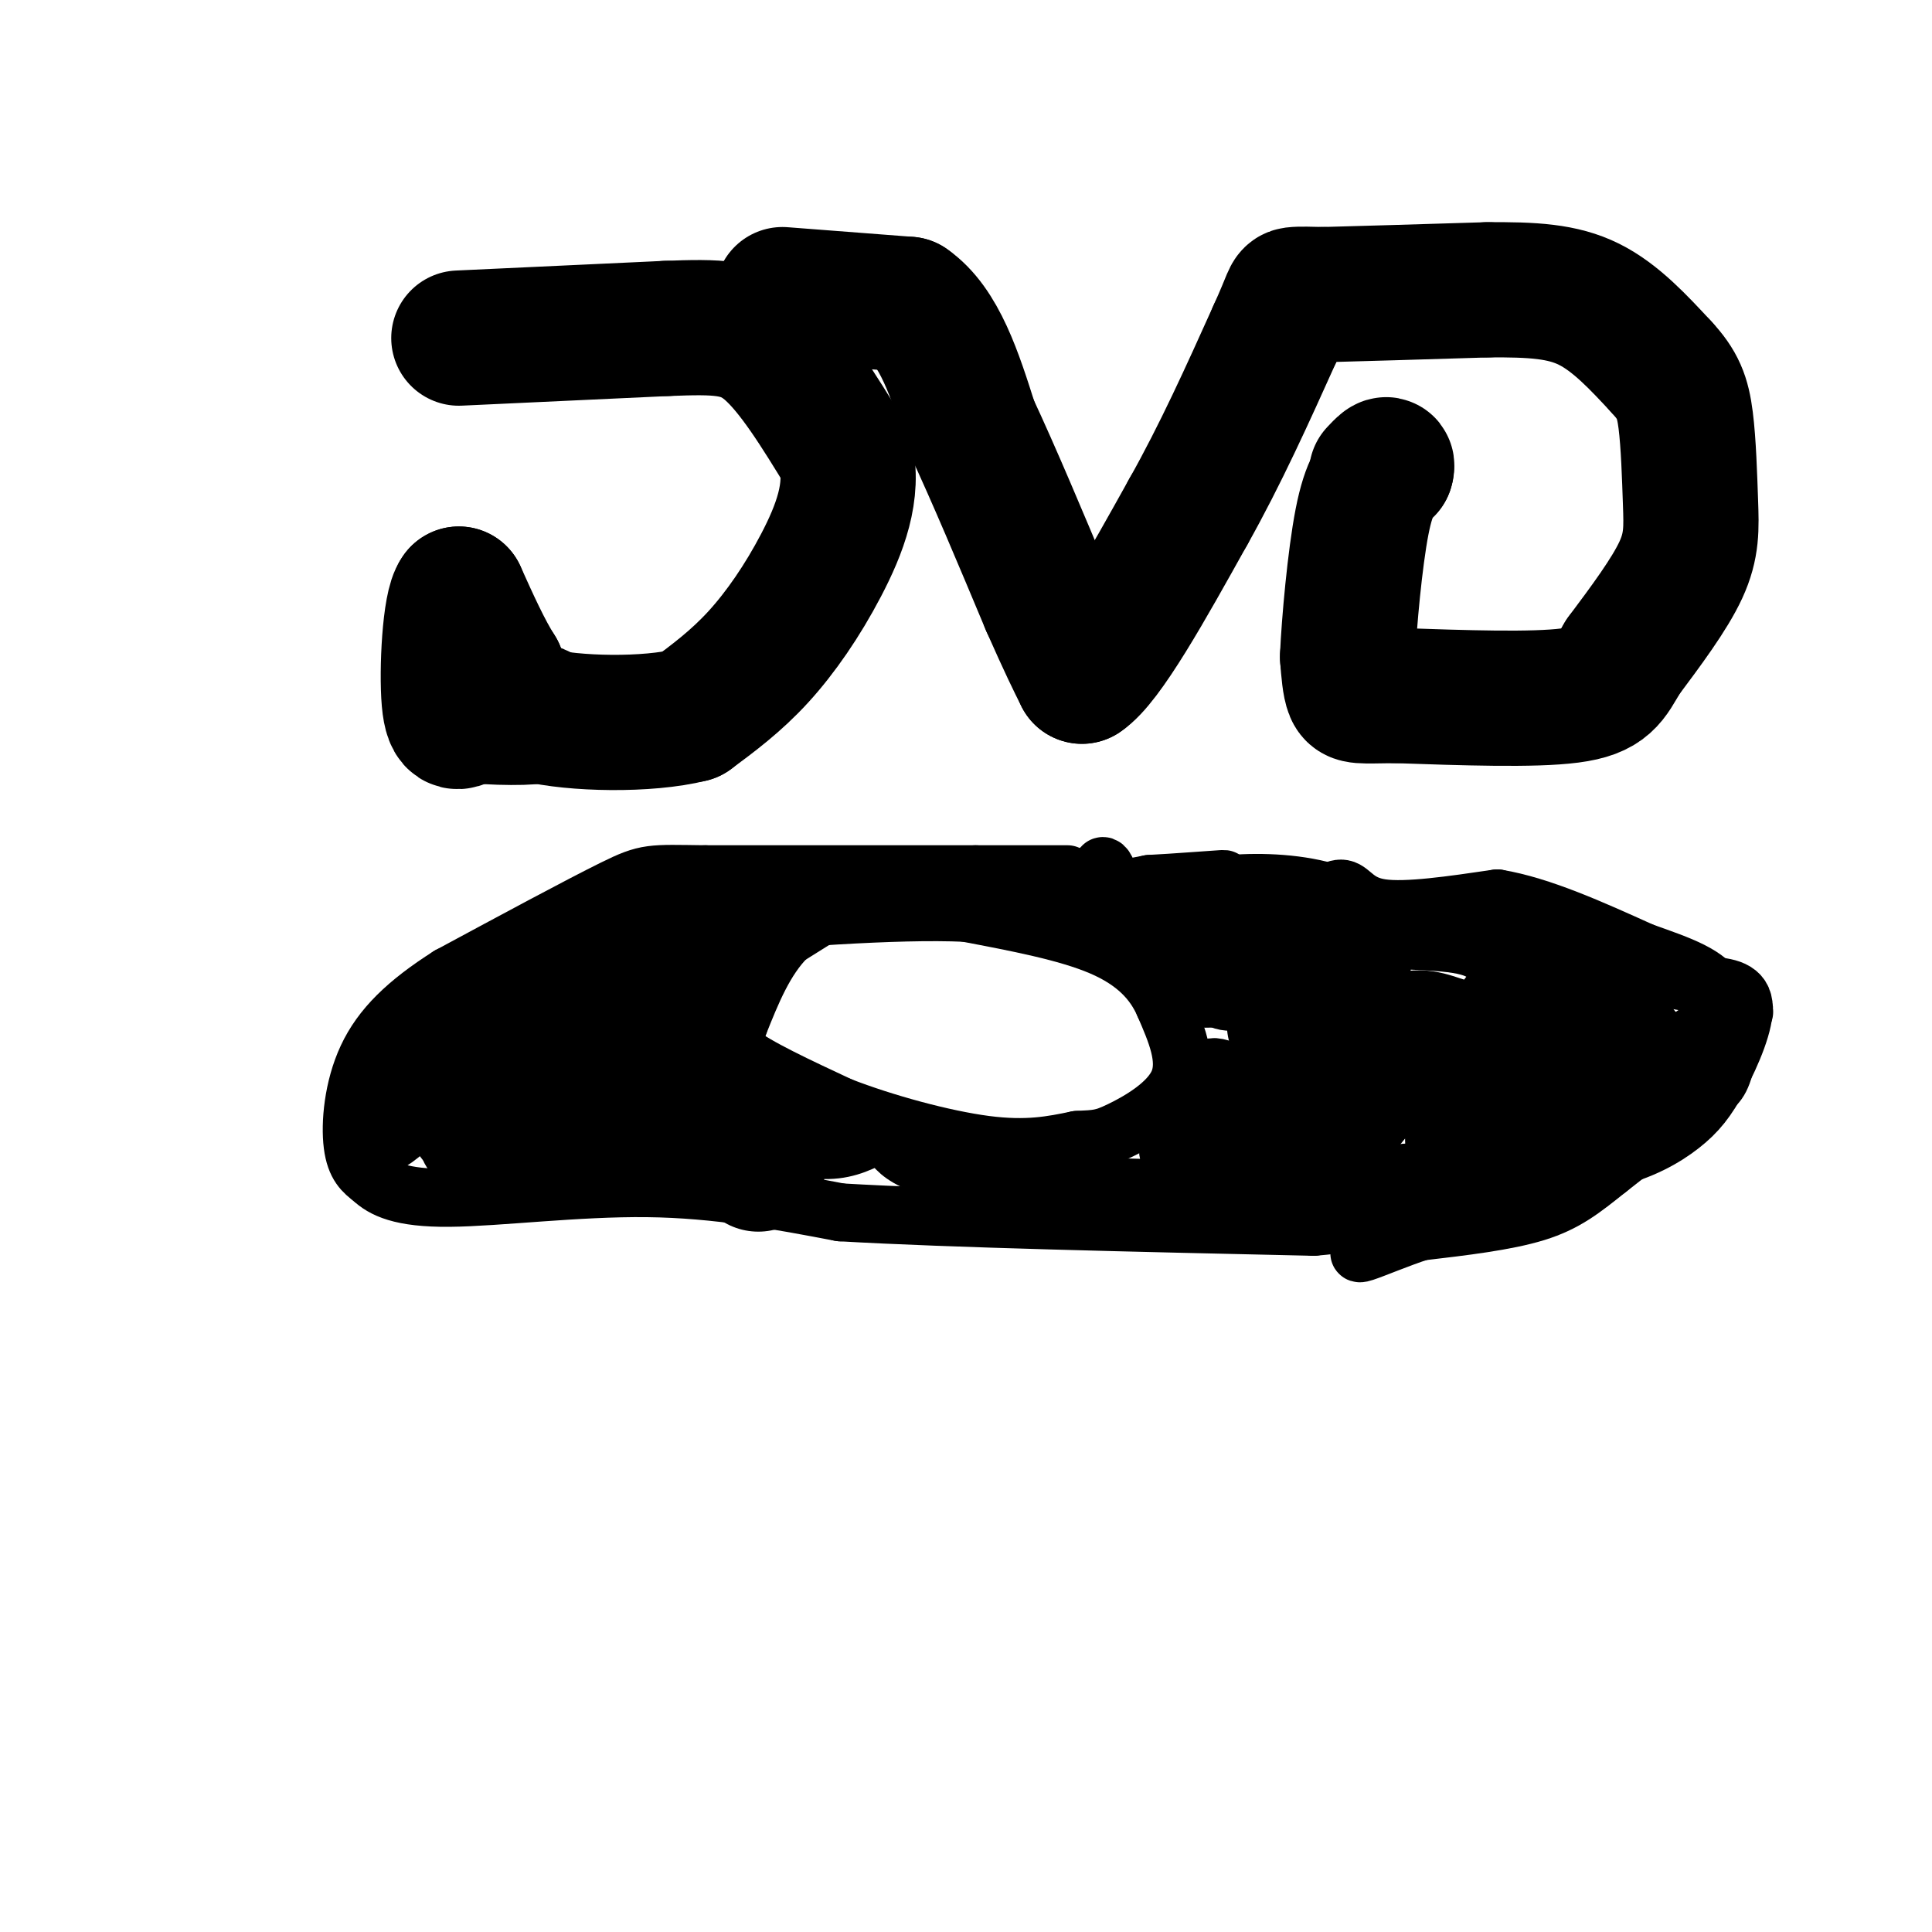 <svg viewBox='0 0 400 400' version='1.1' xmlns='http://www.w3.org/2000/svg' xmlns:xlink='http://www.w3.org/1999/xlink'><g fill='none' stroke='rgb(0,0,0)' stroke-width='12' stroke-linecap='round' stroke-linejoin='round'><path d='M221,181c0.000,0.000 -19.000,0.000 -19,0'/><path d='M202,181c-12.500,0.000 -34.250,0.000 -56,0'/><path d='M146,181c-11.422,-0.133 -11.978,-0.467 -19,3c-7.022,3.467 -20.511,10.733 -34,18'/><path d='M93,202c-8.881,5.643 -14.083,10.750 -17,17c-2.917,6.250 -3.548,13.643 -3,18c0.548,4.357 2.274,5.679 4,7'/><path d='M77,244c2.274,2.167 5.958,4.083 16,4c10.042,-0.083 26.440,-2.167 41,-2c14.560,0.167 27.280,2.583 40,5'/><path d='M174,251c23.000,1.333 60.500,2.167 98,3'/><path d='M272,254c22.133,-1.844 28.467,-7.956 36,-11c7.533,-3.044 16.267,-3.022 25,-3'/><path d='M333,240c6.885,-1.670 11.598,-4.344 15,-7c3.402,-2.656 5.493,-5.292 8,-10c2.507,-4.708 5.431,-11.488 5,-15c-0.431,-3.512 -4.215,-3.756 -8,-4'/><path d='M353,204c-11.212,-2.093 -35.242,-5.324 -50,-9c-14.758,-3.676 -20.242,-7.797 -27,-10c-6.758,-2.203 -14.788,-2.486 -21,-2c-6.212,0.486 -10.606,1.743 -15,3'/><path d='M240,186c-5.756,-0.556 -12.644,-3.444 -16,-4c-3.356,-0.556 -3.178,1.222 -3,3'/><path d='M190,185c-2.250,-1.250 -4.500,-2.500 -9,-1c-4.500,1.500 -11.250,5.750 -18,10'/><path d='M163,194c-4.667,4.667 -7.333,11.333 -10,18'/><path d='M153,212c-1.667,4.000 -0.833,5.000 0,6'/><path d='M153,218c3.500,2.833 12.250,6.917 21,11'/><path d='M174,229c9.089,3.533 21.311,6.867 30,8c8.689,1.133 13.844,0.067 19,-1'/><path d='M223,236c4.226,-0.202 5.292,-0.208 9,-2c3.708,-1.792 10.060,-5.369 12,-10c1.940,-4.631 -0.530,-10.315 -3,-16'/><path d='M241,208c-2.111,-4.844 -5.889,-8.956 -13,-12c-7.111,-3.044 -17.556,-5.022 -28,-7'/><path d='M200,189c-14.667,-0.667 -37.333,1.167 -60,3'/><path d='M140,192c-15.167,1.369 -23.083,3.292 -31,8c-7.917,4.708 -15.833,12.202 -21,18c-5.167,5.798 -7.583,9.899 -10,14'/><path d='M78,232c-1.804,2.480 -1.313,1.679 -1,3c0.313,1.321 0.448,4.763 7,-1c6.552,-5.763 19.521,-20.732 22,-24c2.479,-3.268 -5.531,5.165 -9,11c-3.469,5.835 -2.395,9.071 3,4c5.395,-5.071 15.113,-18.449 19,-22c3.887,-3.551 1.944,2.724 0,9'/><path d='M119,212c-1.063,7.999 -3.719,23.495 0,22c3.719,-1.495 13.814,-19.983 18,-28c4.186,-8.017 2.464,-5.563 2,-2c-0.464,3.563 0.329,8.233 2,6c1.671,-2.233 4.219,-11.370 5,-12c0.781,-0.630 -0.205,7.249 0,9c0.205,1.751 1.603,-2.624 3,-7'/><path d='M149,200c-1.592,1.512 -7.073,8.792 -13,11c-5.927,2.208 -12.300,-0.656 -19,2c-6.700,2.656 -13.727,10.830 -9,7c4.727,-3.830 21.208,-19.666 25,-22c3.792,-2.334 -5.104,8.833 -14,20'/><path d='M119,218c-3.395,4.537 -4.881,5.880 -3,3c1.881,-2.880 7.129,-9.983 5,-7c-2.129,2.983 -11.637,16.051 -17,20c-5.363,3.949 -6.582,-1.220 -8,-2c-1.418,-0.780 -3.036,2.828 -3,5c0.036,2.172 1.724,2.906 6,1c4.276,-1.906 11.138,-6.453 18,-11'/><path d='M117,227c4.210,-3.406 5.736,-6.422 6,-5c0.264,1.422 -0.734,7.283 -1,12c-0.266,4.717 0.200,8.290 5,3c4.800,-5.290 13.935,-19.442 17,-20c3.065,-0.558 0.059,12.479 -2,15c-2.059,2.521 -3.170,-5.475 -4,-8c-0.830,-2.525 -1.380,0.421 -1,3c0.380,2.579 1.690,4.789 3,7'/><path d='M140,234c2.261,-1.181 6.412,-7.635 8,-8c1.588,-0.365 0.613,5.359 1,9c0.387,3.641 2.137,5.199 5,3c2.863,-2.199 6.840,-8.157 8,-9c1.160,-0.843 -0.495,3.427 1,6c1.495,2.573 6.142,3.449 10,3c3.858,-0.449 6.929,-2.225 10,-4'/><path d='M183,234c1.548,0.929 0.417,5.250 11,8c10.583,2.750 32.881,3.929 48,4c15.119,0.071 23.060,-0.964 31,-2'/><path d='M273,244c18.476,-1.179 49.167,-3.125 64,-7c14.833,-3.875 13.810,-9.679 12,-14c-1.810,-4.321 -4.405,-7.161 -7,-10'/><path d='M342,213c-3.286,-1.884 -8.000,-1.594 -12,0c-4.000,1.594 -7.287,4.493 -9,8c-1.713,3.507 -1.852,7.623 -1,11c0.852,3.377 2.696,6.014 7,2c4.304,-4.014 11.069,-14.680 10,-20c-1.069,-5.320 -9.970,-5.293 -15,-2c-5.030,3.293 -6.187,9.851 -7,13c-0.813,3.149 -1.281,2.888 1,3c2.281,0.112 7.313,0.597 11,0c3.687,-0.597 6.031,-2.276 8,-6c1.969,-3.724 3.563,-9.493 3,-10c-0.563,-0.507 -3.281,4.246 -6,9'/><path d='M332,221c0.355,1.216 4.241,-0.244 6,-2c1.759,-1.756 1.391,-3.809 1,-6c-0.391,-2.191 -0.805,-4.520 -6,-1c-5.195,3.520 -15.171,12.888 -19,14c-3.829,1.112 -1.510,-6.034 -1,-9c0.510,-2.966 -0.790,-1.753 -3,0c-2.210,1.753 -5.330,4.048 -7,8c-1.670,3.952 -1.892,9.563 -1,12c0.892,2.437 2.896,1.700 6,0c3.104,-1.700 7.306,-4.363 11,-8c3.694,-3.637 6.879,-8.248 8,-12c1.121,-3.752 0.177,-6.643 -1,-8c-1.177,-1.357 -2.589,-1.178 -4,-1'/><path d='M322,208c-4.260,1.236 -12.910,4.826 -18,10c-5.090,5.174 -6.620,11.931 -7,16c-0.380,4.069 0.391,5.451 2,5c1.609,-0.451 4.055,-2.737 6,-6c1.945,-3.263 3.387,-7.505 1,-11c-2.387,-3.495 -8.604,-6.242 -12,-7c-3.396,-0.758 -3.973,0.473 -7,6c-3.027,5.527 -8.505,15.350 -8,17c0.505,1.650 6.993,-4.874 10,-10c3.007,-5.126 2.532,-8.854 1,-11c-1.532,-2.146 -4.122,-2.709 -5,-5c-0.878,-2.291 -0.044,-6.309 -4,0c-3.956,6.309 -12.702,22.945 -16,29c-3.298,6.055 -1.149,1.527 1,-3'/><path d='M266,238c0.692,-1.970 1.921,-5.396 2,-9c0.079,-3.604 -0.991,-7.386 -4,-5c-3.009,2.386 -7.958,10.940 -11,15c-3.042,4.060 -4.179,3.625 -6,3c-1.821,-0.625 -4.328,-1.441 -5,-3c-0.672,-1.559 0.490,-3.861 4,-5c3.510,-1.139 9.368,-1.114 13,-3c3.632,-1.886 5.038,-5.682 6,-10c0.962,-4.318 1.481,-9.159 2,-14'/><path d='M267,207c-2.554,-3.817 -9.937,-6.361 -15,-6c-5.063,0.361 -7.804,3.626 -6,5c1.804,1.374 8.152,0.857 12,-1c3.848,-1.857 5.194,-5.056 6,-8c0.806,-2.944 1.072,-5.635 -1,-7c-2.072,-1.365 -6.481,-1.406 -9,2c-2.519,3.406 -3.148,10.259 -5,11c-1.852,0.741 -4.926,-4.629 -8,-10'/><path d='M241,193c-2.549,-0.711 -4.920,2.510 -7,0c-2.080,-2.510 -3.868,-10.753 -5,-13c-1.132,-2.247 -1.609,1.501 0,3c1.609,1.499 5.305,0.750 9,0'/><path d='M238,183c5.062,-0.257 13.215,-0.900 15,-1c1.785,-0.100 -2.800,0.344 -6,2c-3.200,1.656 -5.015,4.523 -4,9c1.015,4.477 4.862,10.565 8,13c3.138,2.435 5.569,1.218 8,0'/><path d='M259,206c3.428,1.715 7.999,6.004 14,6c6.001,-0.004 13.433,-4.300 19,-5c5.567,-0.700 9.268,2.196 12,2c2.732,-0.196 4.495,-3.485 5,-4c0.505,-0.515 -0.247,1.742 -1,4'/><path d='M308,209c0.337,-0.041 1.678,-2.145 2,-5c0.322,-2.855 -0.375,-6.461 -6,-8c-5.625,-1.539 -16.179,-1.011 -22,-2c-5.821,-0.989 -6.911,-3.494 -8,-6'/><path d='M274,188c-0.524,-2.095 2.167,-4.333 4,-4c1.833,0.333 2.810,3.238 8,4c5.190,0.762 14.595,-0.619 24,-2'/><path d='M310,186c9.000,1.500 19.500,6.250 30,11'/><path d='M340,197c8.155,2.905 13.542,4.667 16,9c2.458,4.333 1.988,11.238 1,15c-0.988,3.762 -2.494,4.381 -4,5'/><path d='M353,226c-4.000,3.500 -12.000,9.750 -20,16'/><path d='M333,242c-5.378,4.311 -8.822,7.089 -15,9c-6.178,1.911 -15.089,2.956 -24,4'/><path d='M294,255c-9.068,2.975 -19.739,8.413 -6,0c13.739,-8.413 51.889,-30.678 66,-40c14.111,-9.322 4.184,-5.702 -3,-1c-7.184,4.702 -11.624,10.486 -13,12c-1.376,1.514 0.312,-1.243 2,-4'/><path d='M340,222c-0.231,-2.427 -1.807,-6.494 -1,-10c0.807,-3.506 3.998,-6.452 -6,-4c-9.998,2.452 -33.185,10.301 -44,9c-10.815,-1.301 -9.259,-11.752 -9,-14c0.259,-2.248 -0.779,3.708 -1,7c-0.221,3.292 0.374,3.921 2,2c1.626,-1.921 4.281,-6.391 5,-11c0.719,-4.609 -0.499,-9.356 -3,-10c-2.501,-0.644 -6.286,2.816 -9,7c-2.714,4.184 -4.357,9.092 -6,14'/><path d='M268,212c-1.397,4.211 -1.891,7.739 0,8c1.891,0.261 6.167,-2.745 8,-7c1.833,-4.255 1.223,-9.759 0,-7c-1.223,2.759 -3.060,13.781 -8,17c-4.940,3.219 -12.983,-1.366 -16,-2c-3.017,-0.634 -1.009,2.683 1,6'/></g>
<g fill='none' stroke='rgb(0,0,0)' stroke-width='28' stroke-linecap='round' stroke-linejoin='round'><path d='M95,70c0.000,0.000 43.000,-2.000 43,-2'/><path d='M138,68c10.644,-0.400 15.756,-0.400 21,4c5.244,4.400 10.622,13.200 16,22'/><path d='M175,94c1.952,7.619 -1.167,15.667 -5,23c-3.833,7.333 -8.381,13.952 -13,19c-4.619,5.048 -9.310,8.524 -14,12'/><path d='M143,148c-8.933,2.267 -24.267,1.933 -32,0c-7.733,-1.933 -7.867,-5.467 -8,-9'/><path d='M103,139c-2.667,-4.167 -5.333,-10.083 -8,-16'/><path d='M95,123c-1.867,2.267 -2.533,15.933 -2,22c0.533,6.067 2.267,4.533 4,3'/><path d='M97,148c4.578,0.644 14.022,0.756 15,0c0.978,-0.756 -6.511,-2.378 -14,-4'/><path d='M162,61c0.000,0.000 26.000,2.000 26,2'/><path d='M188,63c6.500,4.500 9.750,14.750 13,25'/><path d='M201,88c4.833,10.333 10.417,23.667 16,37'/><path d='M217,125c3.833,8.667 5.417,11.833 7,15'/><path d='M224,140c4.833,-3.167 13.417,-18.583 22,-34'/><path d='M246,106c6.667,-11.833 12.333,-24.417 18,-37'/><path d='M264,69c3.422,-7.533 2.978,-7.867 4,-8c1.022,-0.133 3.511,-0.067 6,0'/><path d='M274,61c6.667,-0.167 20.333,-0.583 34,-1'/><path d='M308,60c9.289,-0.067 15.511,0.267 21,3c5.489,2.733 10.244,7.867 15,13'/><path d='M344,76c3.399,3.638 4.396,6.233 5,11c0.604,4.767 0.817,11.707 1,17c0.183,5.293 0.338,8.941 -2,14c-2.338,5.059 -7.169,11.530 -12,18'/><path d='M336,136c-2.711,4.578 -3.489,7.022 -11,8c-7.511,0.978 -21.756,0.489 -36,0'/><path d='M289,144c-7.556,0.089 -8.444,0.311 -9,-1c-0.556,-1.311 -0.778,-4.156 -1,-7'/><path d='M279,136c0.289,-6.822 1.511,-20.378 3,-28c1.489,-7.622 3.244,-9.311 5,-11'/><path d='M287,97c0.500,-1.667 -0.750,-0.333 -2,1'/><path d='M271,213c0.000,0.000 1.000,0.000 1,0'/><path d='M272,211c0.000,0.000 -4.000,1.000 -4,1'/><path d='M94,217c1.000,6.083 2.000,12.167 5,15c3.000,2.833 8.000,2.417 13,2'/><path d='M112,234c7.833,0.833 20.917,1.917 34,3'/><path d='M146,237c7.500,1.167 9.250,2.583 11,4'/></g>
</svg>